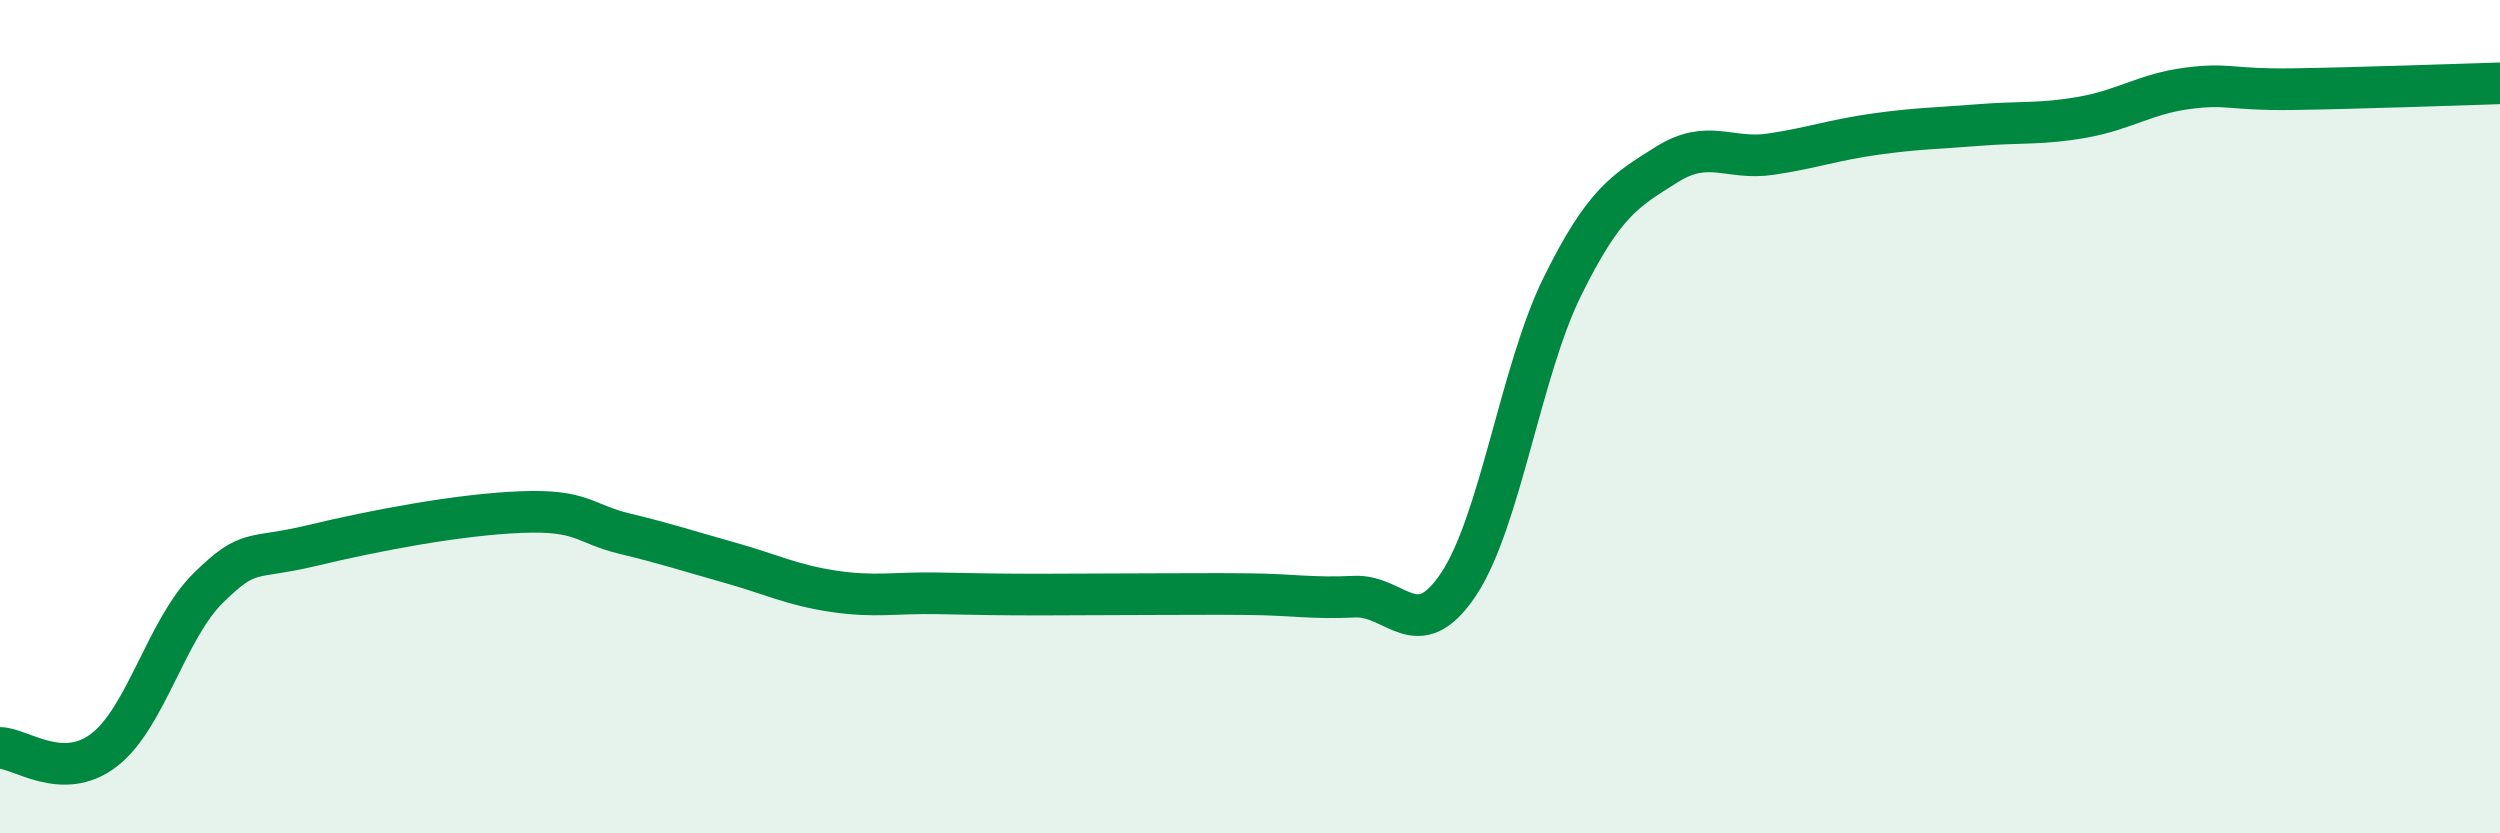 
    <svg width="60" height="20" viewBox="0 0 60 20" xmlns="http://www.w3.org/2000/svg">
      <path
        d="M 0,17.95 C 0.5,17.96 1.5,18.77 2.5,18 C 3.5,17.23 4,15.09 5,14.11 C 6,13.13 6,13.45 7.5,13.09 C 9,12.73 11,12.35 12.5,12.29 C 14,12.23 14,12.57 15,12.81 C 16,13.05 16.5,13.22 17.5,13.5 C 18.5,13.78 19,14.04 20,14.19 C 21,14.34 21.5,14.22 22.5,14.24 C 23.5,14.26 24,14.27 25,14.27 C 26,14.27 26.5,14.26 27.5,14.26 C 28.5,14.26 29,14.25 30,14.26 C 31,14.27 31.5,14.37 32.5,14.32 C 33.5,14.27 34,15.52 35,14.03 C 36,12.54 36.5,8.89 37.5,6.87 C 38.5,4.85 39,4.58 40,3.95 C 41,3.32 41.5,3.85 42.5,3.7 C 43.5,3.55 44,3.36 45,3.22 C 46,3.08 46.5,3.08 47.5,3 C 48.5,2.92 49,2.99 50,2.81 C 51,2.63 51.5,2.25 52.5,2.12 C 53.5,1.99 53.5,2.16 55,2.14 C 56.5,2.12 59,2.03 60,2L60 20L0 20Z"
        fill="#008740"
        opacity="0.1"
        stroke-linecap="round"
        stroke-linejoin="round"
      />
      <path
        d="M 0,17.95 C 0.5,17.96 1.5,18.77 2.5,18 C 3.5,17.23 4,15.09 5,14.11 C 6,13.13 6,13.45 7.5,13.09 C 9,12.73 11,12.35 12.5,12.29 C 14,12.23 14,12.57 15,12.81 C 16,13.05 16.5,13.22 17.5,13.5 C 18.5,13.78 19,14.04 20,14.19 C 21,14.34 21.5,14.22 22.5,14.24 C 23.5,14.26 24,14.27 25,14.27 C 26,14.27 26.5,14.26 27.5,14.26 C 28.5,14.26 29,14.25 30,14.26 C 31,14.27 31.5,14.37 32.5,14.32 C 33.5,14.27 34,15.52 35,14.03 C 36,12.54 36.5,8.89 37.5,6.87 C 38.5,4.85 39,4.58 40,3.95 C 41,3.32 41.5,3.85 42.5,3.7 C 43.5,3.55 44,3.36 45,3.22 C 46,3.08 46.5,3.08 47.5,3 C 48.5,2.92 49,2.99 50,2.81 C 51,2.63 51.5,2.25 52.5,2.12 C 53.5,1.99 53.5,2.16 55,2.14 C 56.5,2.12 59,2.03 60,2"
        stroke="#008740"
        stroke-width="1"
        fill="none"
        stroke-linecap="round"
        stroke-linejoin="round"
      />
    </svg>
  